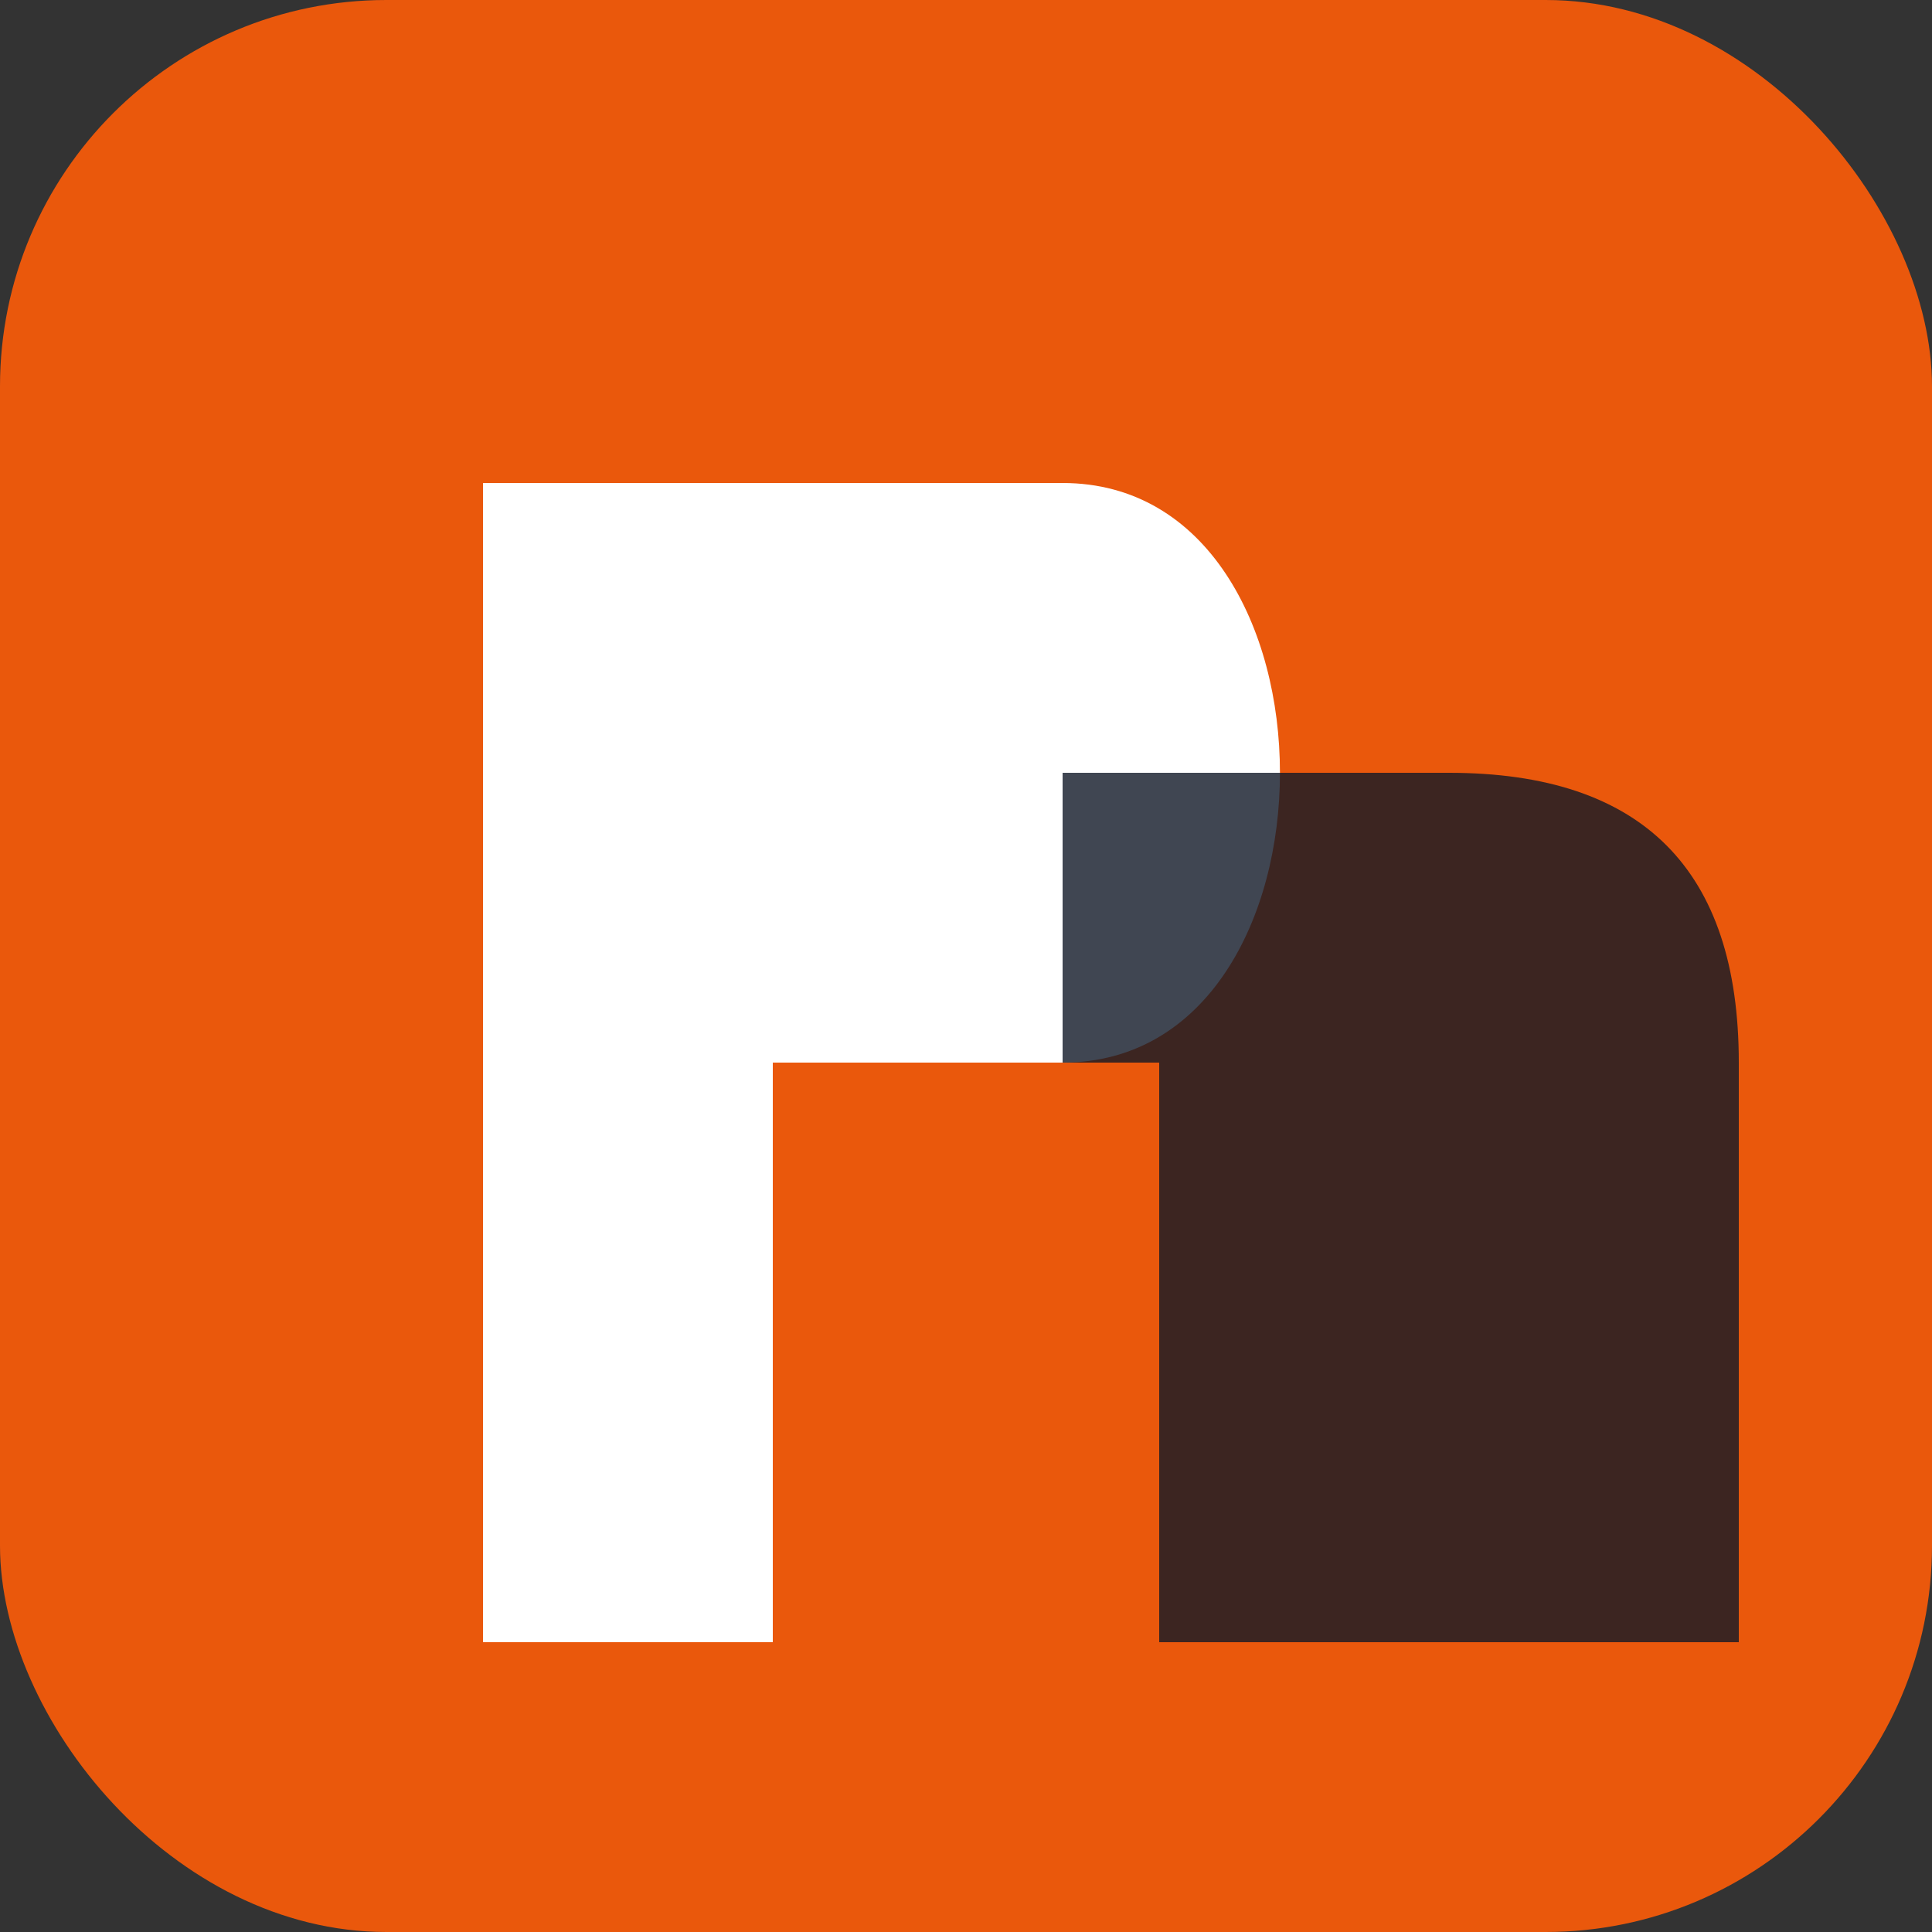 <svg viewBox="0 0 100 100" xmlns="http://www.w3.org/2000/svg">
  <rect x="0" y="0" width="100" height="100" fill="#333333" stroke="none"/>
  <rect width="100" height="100" rx="20" fill="#EA580C"/>
  <!-- P -->
  <path d="M25 25 H 55 C 70 25 70 55 55 55 H 40 V 85 H 25 V 25 Z" fill="white"/>
  <!-- N overlapping -->
  <path d="M55 40 H 75 V 85 H 60 V 55 H 55 V 40 Z" fill="#111827" fill-opacity="0.8"/>
  <path d="M75 55 V 85 H 90 V 55 C 90 45 85 40 75 40 V 55 Z" fill="#111827" fill-opacity="0.8"/>
</svg>
